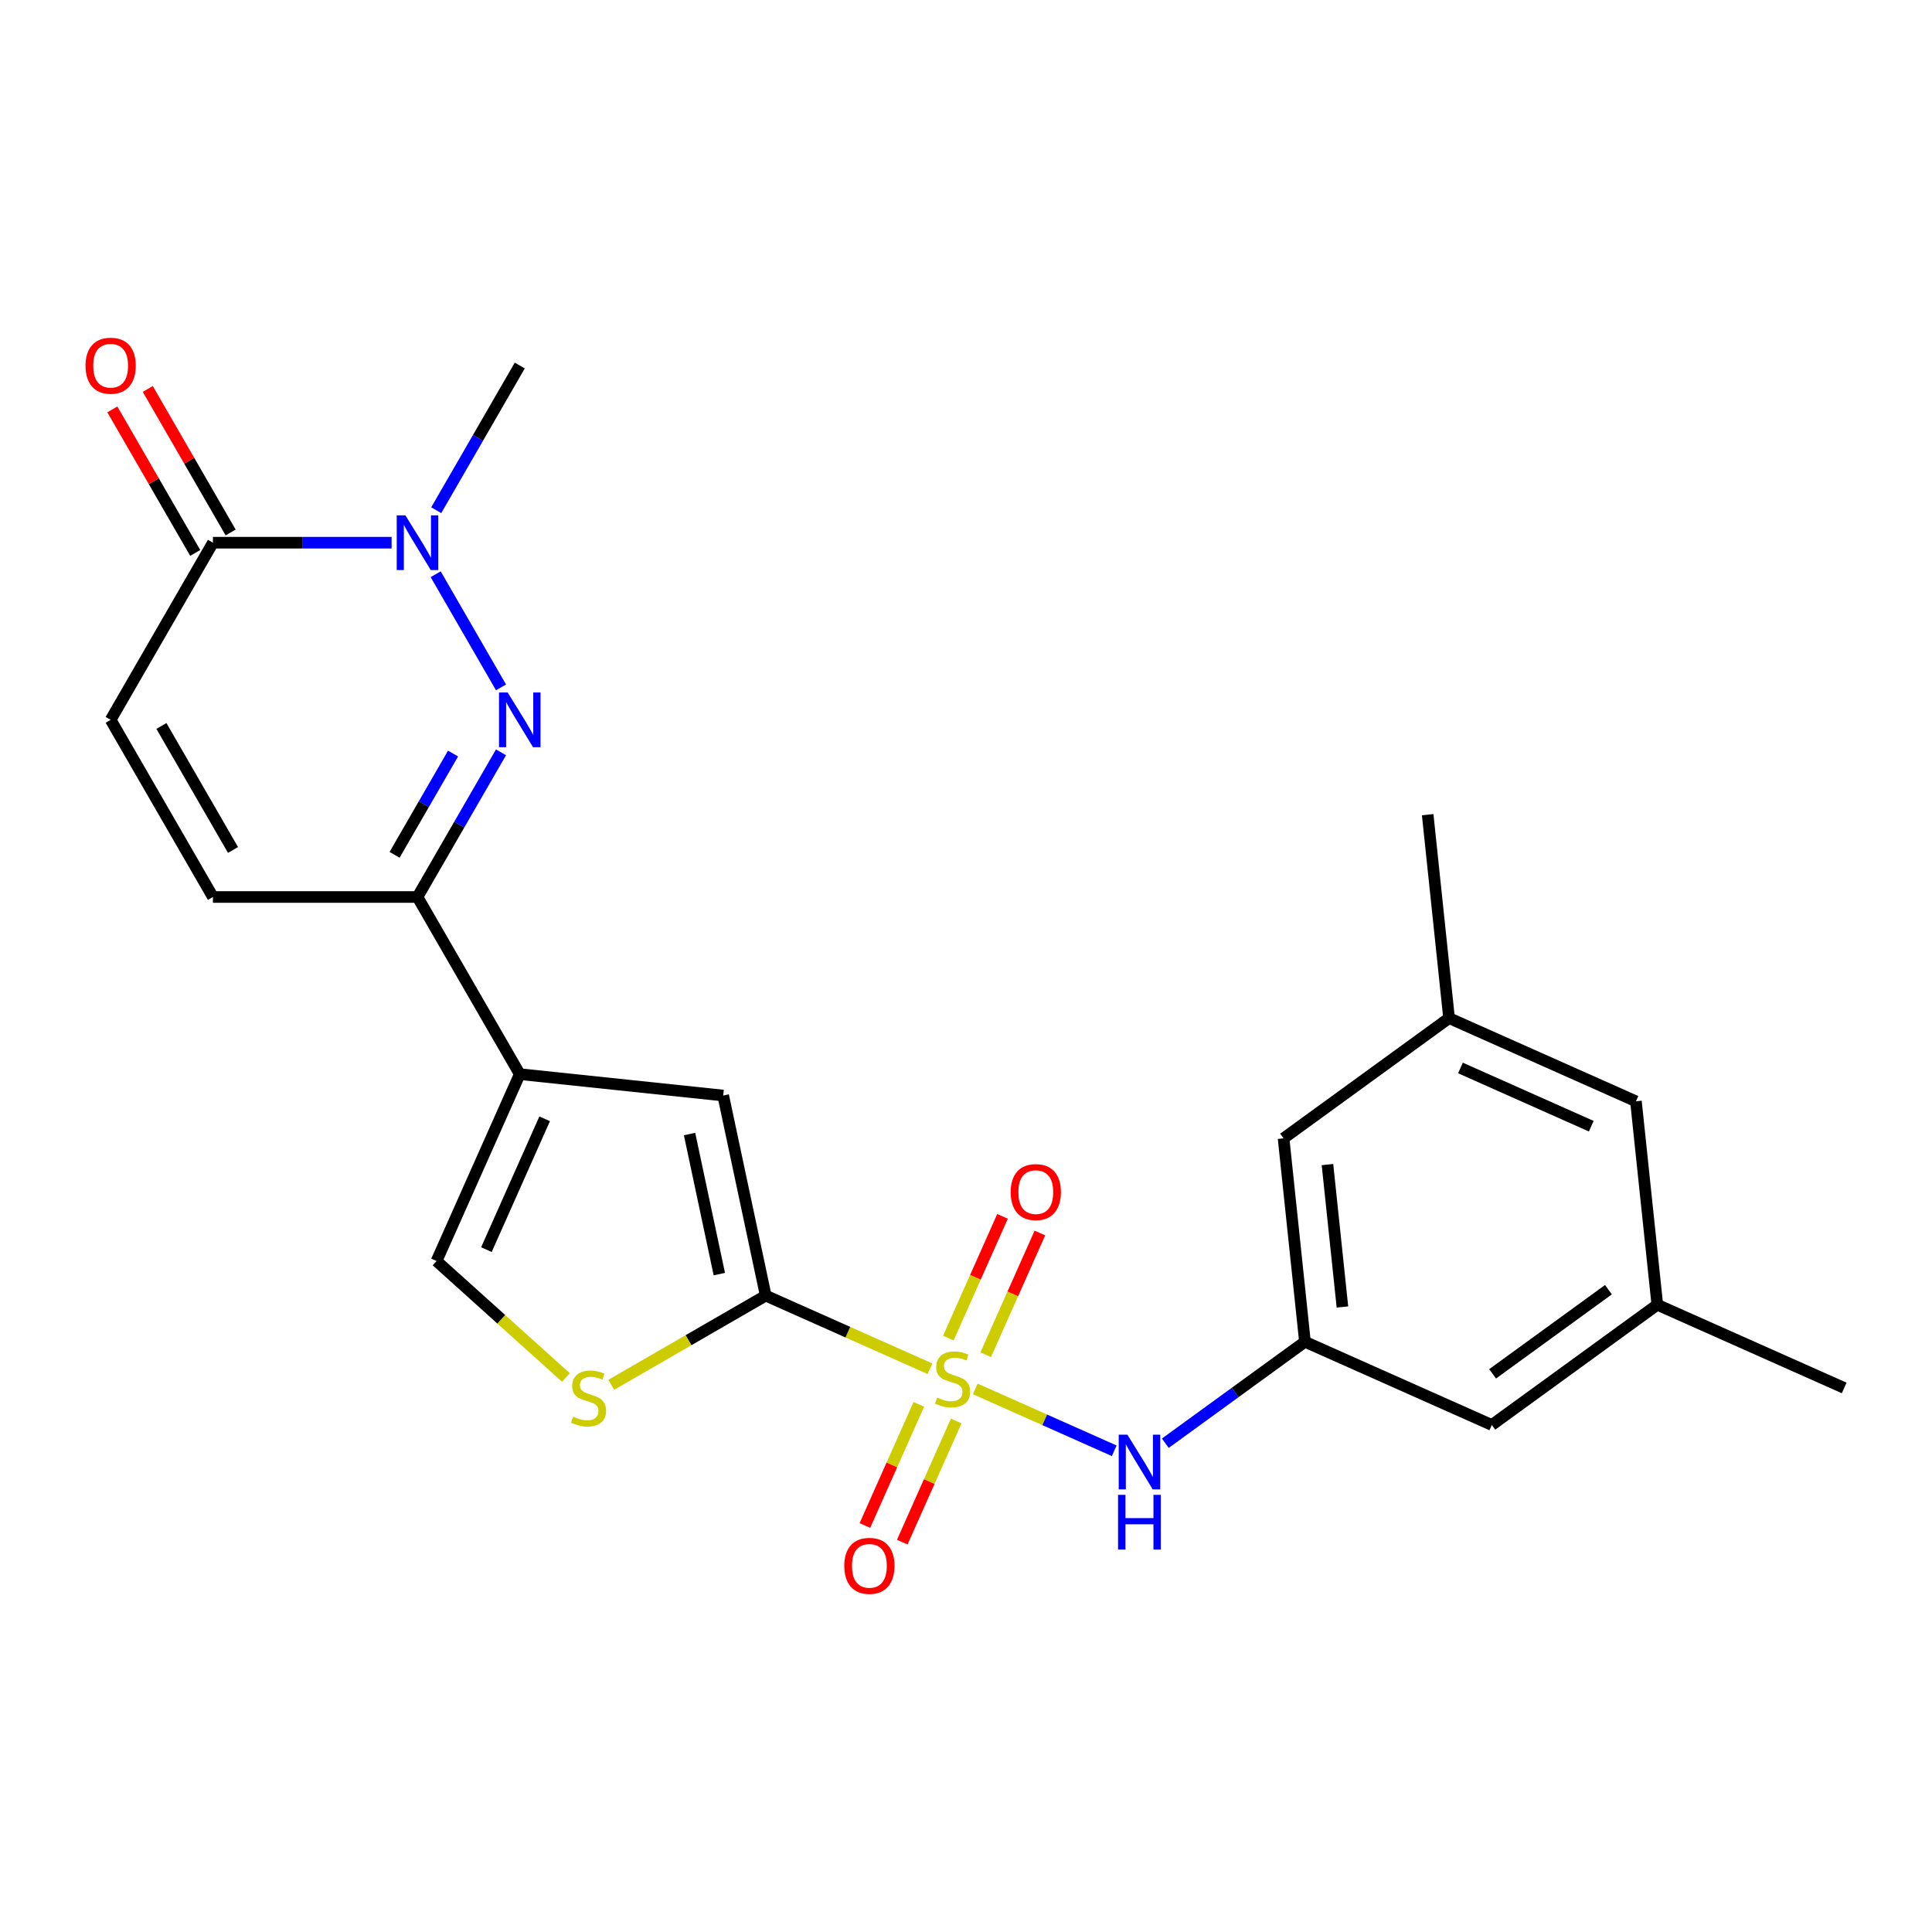 <?xml version='1.0' encoding='iso-8859-1'?>
<svg version='1.1' baseProfile='full'
              xmlns='http://www.w3.org/2000/svg'
                      xmlns:rdkit='http://www.rdkit.org/xml'
                      xmlns:xlink='http://www.w3.org/1999/xlink'
                  xml:space='preserve'
width='1000px' height='1000px' viewBox='0 0 1000 1000'>
<!-- END OF HEADER -->
<rect style='opacity:1.0;fill:#FFFFFF;stroke:none' width='1000' height='1000' x='0' y='0'> </rect>
<path class='bond-0' d='M 481.333,708.45 L 438.835,689.528' style='fill:none;fill-rule:evenodd;stroke:#CCCC00;stroke-width:6px;stroke-linecap:butt;stroke-linejoin:miter;stroke-opacity:1' />
<path class='bond-0' d='M 438.835,689.528 L 396.336,670.607' style='fill:none;fill-rule:evenodd;stroke:#000000;stroke-width:6px;stroke-linecap:butt;stroke-linejoin:miter;stroke-opacity:1' />
<path class='bond-8' d='M 504.787,718.892 L 540.753,734.905' style='fill:none;fill-rule:evenodd;stroke:#CCCC00;stroke-width:6px;stroke-linecap:butt;stroke-linejoin:miter;stroke-opacity:1' />
<path class='bond-8' d='M 540.753,734.905 L 576.718,750.918' style='fill:none;fill-rule:evenodd;stroke:#0000FF;stroke-width:6px;stroke-linecap:butt;stroke-linejoin:miter;stroke-opacity:1' />
<path class='bond-13' d='M 475.584,726.891 L 461.624,758.246' style='fill:none;fill-rule:evenodd;stroke:#CCCC00;stroke-width:6px;stroke-linecap:butt;stroke-linejoin:miter;stroke-opacity:1' />
<path class='bond-13' d='M 461.624,758.246 L 447.664,789.601' style='fill:none;fill-rule:evenodd;stroke:#FF0000;stroke-width:6px;stroke-linecap:butt;stroke-linejoin:miter;stroke-opacity:1' />
<path class='bond-13' d='M 494.929,735.504 L 480.969,766.859' style='fill:none;fill-rule:evenodd;stroke:#CCCC00;stroke-width:6px;stroke-linecap:butt;stroke-linejoin:miter;stroke-opacity:1' />
<path class='bond-13' d='M 480.969,766.859 L 467.009,798.214' style='fill:none;fill-rule:evenodd;stroke:#FF0000;stroke-width:6px;stroke-linecap:butt;stroke-linejoin:miter;stroke-opacity:1' />
<path class='bond-14' d='M 510.198,701.21 L 524.225,669.706' style='fill:none;fill-rule:evenodd;stroke:#CCCC00;stroke-width:6px;stroke-linecap:butt;stroke-linejoin:miter;stroke-opacity:1' />
<path class='bond-14' d='M 524.225,669.706 L 538.251,638.202' style='fill:none;fill-rule:evenodd;stroke:#FF0000;stroke-width:6px;stroke-linecap:butt;stroke-linejoin:miter;stroke-opacity:1' />
<path class='bond-14' d='M 490.853,692.598 L 504.88,661.093' style='fill:none;fill-rule:evenodd;stroke:#CCCC00;stroke-width:6px;stroke-linecap:butt;stroke-linejoin:miter;stroke-opacity:1' />
<path class='bond-14' d='M 504.88,661.093 L 518.906,629.589' style='fill:none;fill-rule:evenodd;stroke:#FF0000;stroke-width:6px;stroke-linecap:butt;stroke-linejoin:miter;stroke-opacity:1' />
<path class='bond-5' d='M 396.336,670.607 L 374.323,567.043' style='fill:none;fill-rule:evenodd;stroke:#000000;stroke-width:6px;stroke-linecap:butt;stroke-linejoin:miter;stroke-opacity:1' />
<path class='bond-5' d='M 372.322,659.475 L 356.912,586.98' style='fill:none;fill-rule:evenodd;stroke:#000000;stroke-width:6px;stroke-linecap:butt;stroke-linejoin:miter;stroke-opacity:1' />
<path class='bond-6' d='M 396.336,670.607 L 356.354,693.691' style='fill:none;fill-rule:evenodd;stroke:#000000;stroke-width:6px;stroke-linecap:butt;stroke-linejoin:miter;stroke-opacity:1' />
<path class='bond-6' d='M 356.354,693.691 L 316.371,716.775' style='fill:none;fill-rule:evenodd;stroke:#CCCC00;stroke-width:6px;stroke-linecap:butt;stroke-linejoin:miter;stroke-opacity:1' />
<path class='bond-1' d='M 259.322,389.397 L 237.705,426.84' style='fill:none;fill-rule:evenodd;stroke:#0000FF;stroke-width:6px;stroke-linecap:butt;stroke-linejoin:miter;stroke-opacity:1' />
<path class='bond-1' d='M 237.705,426.84 L 216.087,464.283' style='fill:none;fill-rule:evenodd;stroke:#000000;stroke-width:6px;stroke-linecap:butt;stroke-linejoin:miter;stroke-opacity:1' />
<path class='bond-1' d='M 234.498,390.042 L 219.366,416.252' style='fill:none;fill-rule:evenodd;stroke:#0000FF;stroke-width:6px;stroke-linecap:butt;stroke-linejoin:miter;stroke-opacity:1' />
<path class='bond-1' d='M 219.366,416.252 L 204.234,442.462' style='fill:none;fill-rule:evenodd;stroke:#000000;stroke-width:6px;stroke-linecap:butt;stroke-linejoin:miter;stroke-opacity:1' />
<path class='bond-3' d='M 259.322,355.783 L 225.51,297.22' style='fill:none;fill-rule:evenodd;stroke:#0000FF;stroke-width:6px;stroke-linecap:butt;stroke-linejoin:miter;stroke-opacity:1' />
<path class='bond-2' d='M 269.026,555.976 L 374.323,567.043' style='fill:none;fill-rule:evenodd;stroke:#000000;stroke-width:6px;stroke-linecap:butt;stroke-linejoin:miter;stroke-opacity:1' />
<path class='bond-4' d='M 269.026,555.976 L 216.087,464.283' style='fill:none;fill-rule:evenodd;stroke:#000000;stroke-width:6px;stroke-linecap:butt;stroke-linejoin:miter;stroke-opacity:1' />
<path class='bond-24' d='M 269.026,555.976 L 225.961,652.7' style='fill:none;fill-rule:evenodd;stroke:#000000;stroke-width:6px;stroke-linecap:butt;stroke-linejoin:miter;stroke-opacity:1' />
<path class='bond-24' d='M 281.911,579.097 L 251.766,646.804' style='fill:none;fill-rule:evenodd;stroke:#000000;stroke-width:6px;stroke-linecap:butt;stroke-linejoin:miter;stroke-opacity:1' />
<path class='bond-21' d='M 225.79,264.091 L 247.408,226.648' style='fill:none;fill-rule:evenodd;stroke:#0000FF;stroke-width:6px;stroke-linecap:butt;stroke-linejoin:miter;stroke-opacity:1' />
<path class='bond-21' d='M 247.408,226.648 L 269.026,189.205' style='fill:none;fill-rule:evenodd;stroke:#000000;stroke-width:6px;stroke-linecap:butt;stroke-linejoin:miter;stroke-opacity:1' />
<path class='bond-26' d='M 202.7,280.898 L 156.455,280.898' style='fill:none;fill-rule:evenodd;stroke:#0000FF;stroke-width:6px;stroke-linecap:butt;stroke-linejoin:miter;stroke-opacity:1' />
<path class='bond-26' d='M 156.455,280.898 L 110.21,280.898' style='fill:none;fill-rule:evenodd;stroke:#000000;stroke-width:6px;stroke-linecap:butt;stroke-linejoin:miter;stroke-opacity:1' />
<path class='bond-11' d='M 216.087,464.283 L 110.21,464.283' style='fill:none;fill-rule:evenodd;stroke:#000000;stroke-width:6px;stroke-linecap:butt;stroke-linejoin:miter;stroke-opacity:1' />
<path class='bond-9' d='M 292.917,712.986 L 259.439,682.843' style='fill:none;fill-rule:evenodd;stroke:#CCCC00;stroke-width:6px;stroke-linecap:butt;stroke-linejoin:miter;stroke-opacity:1' />
<path class='bond-9' d='M 259.439,682.843 L 225.961,652.7' style='fill:none;fill-rule:evenodd;stroke:#000000;stroke-width:6px;stroke-linecap:butt;stroke-linejoin:miter;stroke-opacity:1' />
<path class='bond-7' d='M 110.21,280.898 L 57.271,372.59' style='fill:none;fill-rule:evenodd;stroke:#000000;stroke-width:6px;stroke-linecap:butt;stroke-linejoin:miter;stroke-opacity:1' />
<path class='bond-15' d='M 119.379,275.604 L 97.934,238.461' style='fill:none;fill-rule:evenodd;stroke:#000000;stroke-width:6px;stroke-linecap:butt;stroke-linejoin:miter;stroke-opacity:1' />
<path class='bond-15' d='M 97.934,238.461 L 76.49,201.318' style='fill:none;fill-rule:evenodd;stroke:#FF0000;stroke-width:6px;stroke-linecap:butt;stroke-linejoin:miter;stroke-opacity:1' />
<path class='bond-15' d='M 101.04,286.192 L 79.596,249.049' style='fill:none;fill-rule:evenodd;stroke:#000000;stroke-width:6px;stroke-linecap:butt;stroke-linejoin:miter;stroke-opacity:1' />
<path class='bond-15' d='M 79.596,249.049 L 58.151,211.906' style='fill:none;fill-rule:evenodd;stroke:#FF0000;stroke-width:6px;stroke-linecap:butt;stroke-linejoin:miter;stroke-opacity:1' />
<path class='bond-12' d='M 603.171,747.009 L 639.306,720.755' style='fill:none;fill-rule:evenodd;stroke:#0000FF;stroke-width:6px;stroke-linecap:butt;stroke-linejoin:miter;stroke-opacity:1' />
<path class='bond-12' d='M 639.306,720.755 L 675.441,694.502' style='fill:none;fill-rule:evenodd;stroke:#000000;stroke-width:6px;stroke-linecap:butt;stroke-linejoin:miter;stroke-opacity:1' />
<path class='bond-10' d='M 57.271,372.59 L 110.21,464.283' style='fill:none;fill-rule:evenodd;stroke:#000000;stroke-width:6px;stroke-linecap:butt;stroke-linejoin:miter;stroke-opacity:1' />
<path class='bond-10' d='M 83.55,375.757 L 120.607,439.941' style='fill:none;fill-rule:evenodd;stroke:#000000;stroke-width:6px;stroke-linecap:butt;stroke-linejoin:miter;stroke-opacity:1' />
<path class='bond-18' d='M 675.441,694.502 L 664.374,589.204' style='fill:none;fill-rule:evenodd;stroke:#000000;stroke-width:6px;stroke-linecap:butt;stroke-linejoin:miter;stroke-opacity:1' />
<path class='bond-18' d='M 694.84,676.494 L 687.093,602.786' style='fill:none;fill-rule:evenodd;stroke:#000000;stroke-width:6px;stroke-linecap:butt;stroke-linejoin:miter;stroke-opacity:1' />
<path class='bond-19' d='M 675.441,694.502 L 772.165,737.566' style='fill:none;fill-rule:evenodd;stroke:#000000;stroke-width:6px;stroke-linecap:butt;stroke-linejoin:miter;stroke-opacity:1' />
<path class='bond-16' d='M 857.822,675.333 L 772.165,737.566' style='fill:none;fill-rule:evenodd;stroke:#000000;stroke-width:6px;stroke-linecap:butt;stroke-linejoin:miter;stroke-opacity:1' />
<path class='bond-16' d='M 832.526,667.537 L 772.567,711.1' style='fill:none;fill-rule:evenodd;stroke:#000000;stroke-width:6px;stroke-linecap:butt;stroke-linejoin:miter;stroke-opacity:1' />
<path class='bond-20' d='M 857.822,675.333 L 846.754,570.035' style='fill:none;fill-rule:evenodd;stroke:#000000;stroke-width:6px;stroke-linecap:butt;stroke-linejoin:miter;stroke-opacity:1' />
<path class='bond-23' d='M 857.822,675.333 L 954.545,718.397' style='fill:none;fill-rule:evenodd;stroke:#000000;stroke-width:6px;stroke-linecap:butt;stroke-linejoin:miter;stroke-opacity:1' />
<path class='bond-17' d='M 750.03,526.971 L 664.374,589.204' style='fill:none;fill-rule:evenodd;stroke:#000000;stroke-width:6px;stroke-linecap:butt;stroke-linejoin:miter;stroke-opacity:1' />
<path class='bond-22' d='M 750.03,526.971 L 738.963,421.674' style='fill:none;fill-rule:evenodd;stroke:#000000;stroke-width:6px;stroke-linecap:butt;stroke-linejoin:miter;stroke-opacity:1' />
<path class='bond-25' d='M 750.03,526.971 L 846.754,570.035' style='fill:none;fill-rule:evenodd;stroke:#000000;stroke-width:6px;stroke-linecap:butt;stroke-linejoin:miter;stroke-opacity:1' />
<path class='bond-25' d='M 755.926,552.776 L 823.633,582.921' style='fill:none;fill-rule:evenodd;stroke:#000000;stroke-width:6px;stroke-linecap:butt;stroke-linejoin:miter;stroke-opacity:1' />
<path  class='atom-0' d='M 485.06 723.391
Q 485.38 723.511, 486.7 724.071
Q 488.02 724.631, 489.46 724.991
Q 490.94 725.311, 492.38 725.311
Q 495.06 725.311, 496.62 724.031
Q 498.18 722.711, 498.18 720.431
Q 498.18 718.871, 497.38 717.911
Q 496.62 716.951, 495.42 716.431
Q 494.22 715.911, 492.22 715.311
Q 489.7 714.551, 488.18 713.831
Q 486.7 713.111, 485.62 711.591
Q 484.58 710.071, 484.58 707.511
Q 484.58 703.951, 486.98 701.751
Q 489.42 699.551, 494.22 699.551
Q 497.5 699.551, 501.22 701.111
L 500.3 704.191
Q 496.9 702.791, 494.34 702.791
Q 491.58 702.791, 490.06 703.951
Q 488.54 705.071, 488.58 707.031
Q 488.58 708.551, 489.34 709.471
Q 490.14 710.391, 491.26 710.911
Q 492.42 711.431, 494.34 712.031
Q 496.9 712.831, 498.42 713.631
Q 499.94 714.431, 501.02 716.071
Q 502.14 717.671, 502.14 720.431
Q 502.14 724.351, 499.5 726.471
Q 496.9 728.551, 492.54 728.551
Q 490.02 728.551, 488.1 727.991
Q 486.22 727.471, 483.98 726.551
L 485.06 723.391
' fill='#CCCC00'/>
<path  class='atom-2' d='M 262.766 358.43
L 272.046 373.43
Q 272.966 374.91, 274.446 377.59
Q 275.926 380.27, 276.006 380.43
L 276.006 358.43
L 279.766 358.43
L 279.766 386.75
L 275.886 386.75
L 265.926 370.35
Q 264.766 368.43, 263.526 366.23
Q 262.326 364.03, 261.966 363.35
L 261.966 386.75
L 258.286 386.75
L 258.286 358.43
L 262.766 358.43
' fill='#0000FF'/>
<path  class='atom-4' d='M 209.827 266.738
L 219.107 281.738
Q 220.027 283.218, 221.507 285.898
Q 222.987 288.578, 223.067 288.738
L 223.067 266.738
L 226.827 266.738
L 226.827 295.058
L 222.947 295.058
L 212.987 278.658
Q 211.827 276.738, 210.587 274.538
Q 209.387 272.338, 209.027 271.658
L 209.027 295.058
L 205.347 295.058
L 205.347 266.738
L 209.827 266.738
' fill='#0000FF'/>
<path  class='atom-7' d='M 296.644 733.265
Q 296.964 733.385, 298.284 733.945
Q 299.604 734.505, 301.044 734.865
Q 302.524 735.185, 303.964 735.185
Q 306.644 735.185, 308.204 733.905
Q 309.764 732.585, 309.764 730.305
Q 309.764 728.745, 308.964 727.785
Q 308.204 726.825, 307.004 726.305
Q 305.804 725.785, 303.804 725.185
Q 301.284 724.425, 299.764 723.705
Q 298.284 722.985, 297.204 721.465
Q 296.164 719.945, 296.164 717.385
Q 296.164 713.825, 298.564 711.625
Q 301.004 709.425, 305.804 709.425
Q 309.084 709.425, 312.804 710.985
L 311.884 714.065
Q 308.484 712.665, 305.924 712.665
Q 303.164 712.665, 301.644 713.825
Q 300.124 714.945, 300.164 716.905
Q 300.164 718.425, 300.924 719.345
Q 301.724 720.265, 302.844 720.785
Q 304.004 721.305, 305.924 721.905
Q 308.484 722.705, 310.004 723.505
Q 311.524 724.305, 312.604 725.945
Q 313.724 727.545, 313.724 730.305
Q 313.724 734.225, 311.084 736.345
Q 308.484 738.425, 304.124 738.425
Q 301.604 738.425, 299.684 737.865
Q 297.804 737.345, 295.564 736.425
L 296.644 733.265
' fill='#CCCC00'/>
<path  class='atom-9' d='M 583.524 742.575
L 592.804 757.575
Q 593.724 759.055, 595.204 761.735
Q 596.684 764.415, 596.764 764.575
L 596.764 742.575
L 600.524 742.575
L 600.524 770.895
L 596.644 770.895
L 586.684 754.495
Q 585.524 752.575, 584.284 750.375
Q 583.084 748.175, 582.724 747.495
L 582.724 770.895
L 579.044 770.895
L 579.044 742.575
L 583.524 742.575
' fill='#0000FF'/>
<path  class='atom-9' d='M 578.704 773.727
L 582.544 773.727
L 582.544 785.767
L 597.024 785.767
L 597.024 773.727
L 600.864 773.727
L 600.864 802.047
L 597.024 802.047
L 597.024 788.967
L 582.544 788.967
L 582.544 802.047
L 578.704 802.047
L 578.704 773.727
' fill='#0000FF'/>
<path  class='atom-14' d='M 436.996 810.475
Q 436.996 803.675, 440.356 799.875
Q 443.716 796.075, 449.996 796.075
Q 456.276 796.075, 459.636 799.875
Q 462.996 803.675, 462.996 810.475
Q 462.996 817.355, 459.596 821.275
Q 456.196 825.155, 449.996 825.155
Q 443.756 825.155, 440.356 821.275
Q 436.996 817.395, 436.996 810.475
M 449.996 821.955
Q 454.316 821.955, 456.636 819.075
Q 458.996 816.155, 458.996 810.475
Q 458.996 804.915, 456.636 802.115
Q 454.316 799.275, 449.996 799.275
Q 445.676 799.275, 443.316 802.075
Q 440.996 804.875, 440.996 810.475
Q 440.996 816.195, 443.316 819.075
Q 445.676 821.955, 449.996 821.955
' fill='#FF0000'/>
<path  class='atom-15' d='M 523.125 617.027
Q 523.125 610.227, 526.485 606.427
Q 529.845 602.627, 536.125 602.627
Q 542.405 602.627, 545.765 606.427
Q 549.125 610.227, 549.125 617.027
Q 549.125 623.907, 545.725 627.827
Q 542.325 631.707, 536.125 631.707
Q 529.885 631.707, 526.485 627.827
Q 523.125 623.947, 523.125 617.027
M 536.125 628.507
Q 540.445 628.507, 542.765 625.627
Q 545.125 622.707, 545.125 617.027
Q 545.125 611.467, 542.765 608.667
Q 540.445 605.827, 536.125 605.827
Q 531.805 605.827, 529.445 608.627
Q 527.125 611.427, 527.125 617.027
Q 527.125 622.747, 529.445 625.627
Q 531.805 628.507, 536.125 628.507
' fill='#FF0000'/>
<path  class='atom-16' d='M 44.271 189.285
Q 44.271 182.485, 47.631 178.685
Q 50.991 174.885, 57.271 174.885
Q 63.551 174.885, 66.911 178.685
Q 70.271 182.485, 70.271 189.285
Q 70.271 196.165, 66.871 200.085
Q 63.471 203.965, 57.271 203.965
Q 51.031 203.965, 47.631 200.085
Q 44.271 196.205, 44.271 189.285
M 57.271 200.765
Q 61.591 200.765, 63.911 197.885
Q 66.271 194.965, 66.271 189.285
Q 66.271 183.725, 63.911 180.925
Q 61.591 178.085, 57.271 178.085
Q 52.951 178.085, 50.591 180.885
Q 48.271 183.685, 48.271 189.285
Q 48.271 195.005, 50.591 197.885
Q 52.951 200.765, 57.271 200.765
' fill='#FF0000'/>
</svg>
